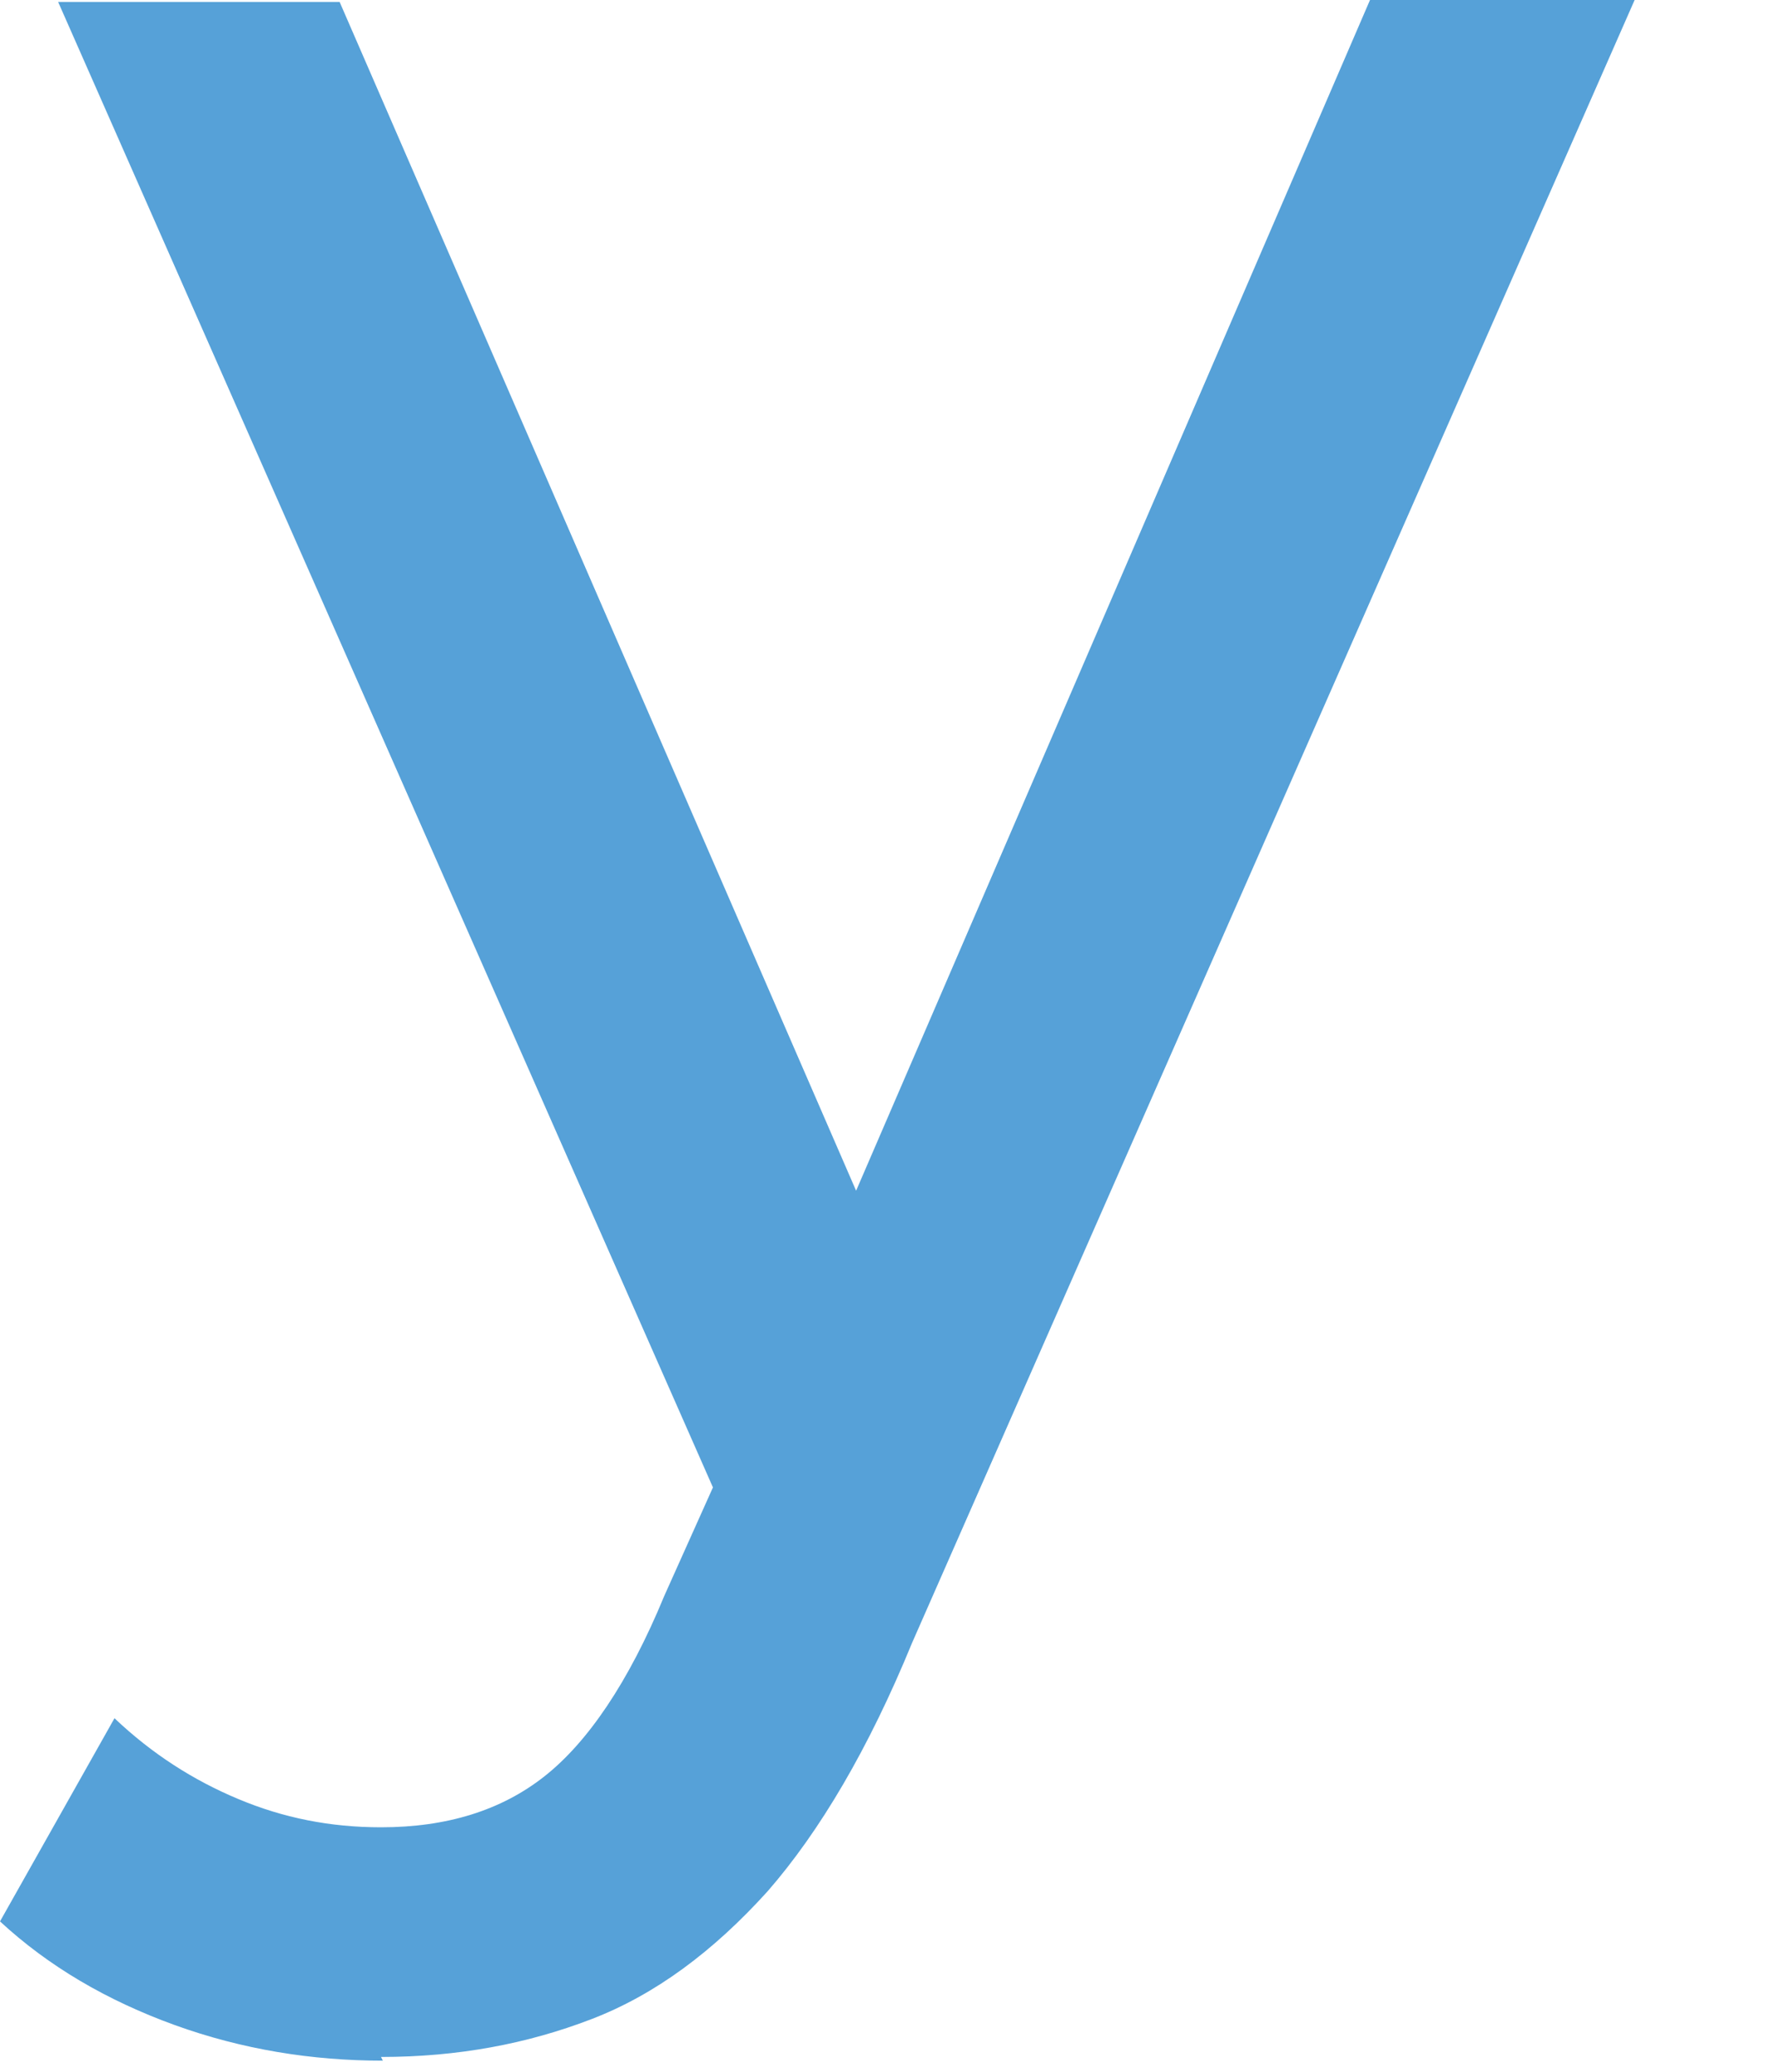 <?xml version="1.0" encoding="utf-8"?>
<svg xmlns="http://www.w3.org/2000/svg" fill="none" height="100%" overflow="visible" preserveAspectRatio="none" style="display: block;" viewBox="0 0 12 14" width="100%">
<path d="M2.588 13.925C2.106 13.925 1.637 13.849 1.18 13.684C0.723 13.518 0.33 13.289 0 12.984L0.774 11.611C1.028 11.852 1.307 12.03 1.611 12.157C1.916 12.285 2.233 12.348 2.576 12.348C3.02 12.348 3.388 12.234 3.679 12.005C3.971 11.776 4.25 11.369 4.491 10.784L5.113 9.398L5.303 9.169L9.262 0H11.051L6.166 11.102C5.874 11.814 5.544 12.374 5.189 12.781C4.821 13.188 4.428 13.48 3.997 13.645C3.565 13.811 3.096 13.9 2.576 13.9L2.588 13.925ZM4.986 10.428L0.393 0.013H2.296L6.204 9.004L4.986 10.428Z" fill="#56A1D8" id="Vector"/>
</svg>